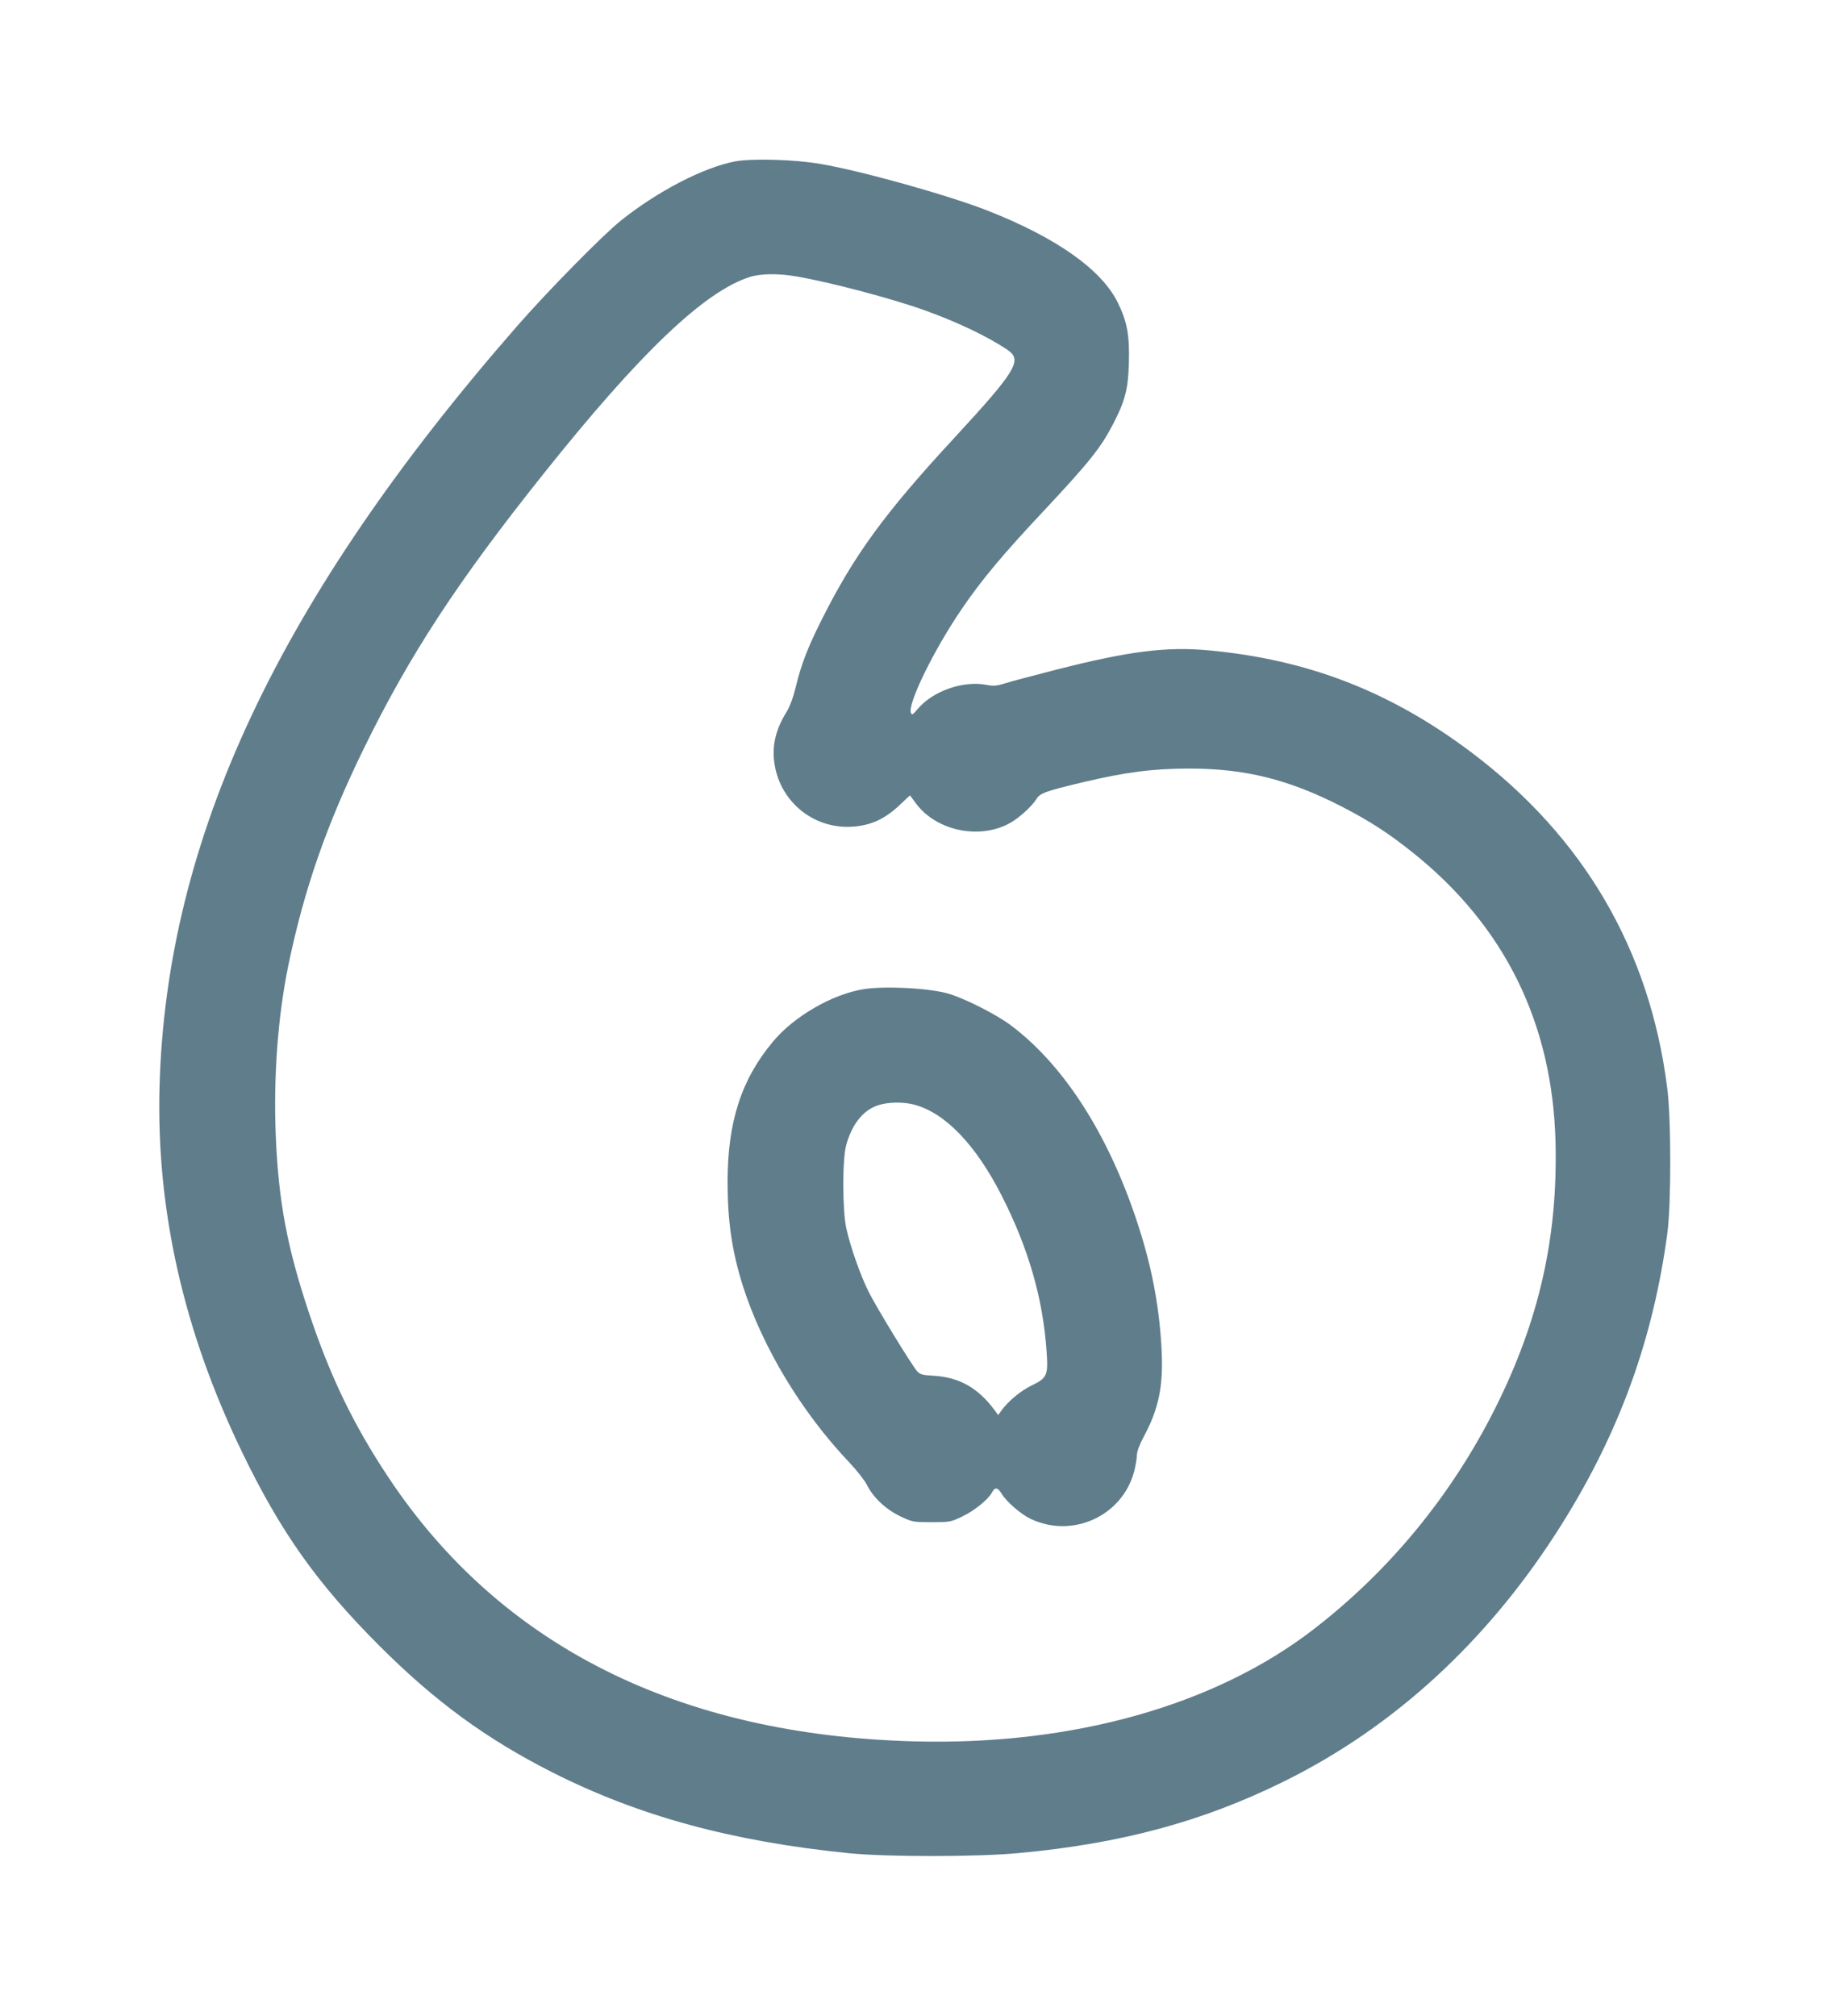 <?xml version="1.0" standalone="no"?>
<!DOCTYPE svg PUBLIC "-//W3C//DTD SVG 20010904//EN"
 "http://www.w3.org/TR/2001/REC-SVG-20010904/DTD/svg10.dtd">
<svg version="1.0" xmlns="http://www.w3.org/2000/svg"
 width="1162pt" height="1280pt" viewBox="0 0 1162 1280"
 preserveAspectRatio="xMidYMid meet">
<g transform="translate(0,1280) scale(0.1,-0.1)"
fill="#607d8b" stroke="none">
<path d="M4667 11775 c-200 -38 -493 -190 -725 -376 -115 -92 -464 -447 -658
-669 -1512 -1731 -2228 -3254 -2271 -4830 -21 -783 153 -1553 523 -2318 246
-510 478 -837 873 -1232 353 -353 678 -591 1099 -804 548 -277 1139 -438 1882
-513 242 -24 818 -24 1080 1 647 60 1163 199 1675 451 715 351 1320 912 1778
1647 362 580 574 1167 664 1836 25 184 25 731 -1 927 -111 873 -529 1589
-1242 2127 -514 387 -1039 591 -1674 649 -265 24 -502 -6 -955 -121 -148 -38
-299 -78 -334 -89 -54 -17 -72 -18 -120 -9 -149 27 -340 -41 -435 -155 -30
-36 -36 -39 -42 -23 -22 57 148 404 324 661 126 185 261 346 523 625 286 306
359 397 436 546 76 146 96 220 101 386 5 177 -10 263 -70 386 -103 210 -390
413 -828 585 -247 97 -804 253 -1060 296 -167 29 -435 36 -543 16z m389 -730
c220 -38 605 -140 818 -216 210 -76 400 -167 524 -251 95 -65 56 -131 -338
-558 -446 -482 -639 -748 -845 -1160 -86 -171 -129 -283 -161 -418 -18 -72
-37 -125 -60 -163 -76 -123 -98 -236 -70 -362 48 -215 237 -367 456 -367 131
1 229 41 330 136 l68 64 40 -54 c132 -175 410 -230 602 -118 55 32 133 104
161 148 23 38 55 50 299 108 265 63 442 86 672 86 354 0 632 -69 967 -241 175
-90 298 -169 455 -295 580 -465 882 -1078 903 -1829 16 -608 -103 -1137 -381
-1693 -278 -555 -671 -1034 -1156 -1408 -626 -483 -1529 -737 -2530 -711
-1501 39 -2634 607 -3344 1677 -222 334 -370 641 -506 1050 -137 411 -192 704
-209 1120 -15 373 13 752 79 1076 101 489 244 899 484 1389 289 590 594 1056
1136 1735 612 768 1022 1159 1310 1251 69 22 180 24 296 4z"/>
<path d="M5482 6519 c-200 -33 -441 -173 -574 -333 -201 -240 -288 -510 -288
-890 0 -252 28 -440 96 -658 124 -390 374 -806 679 -1126 45 -48 95 -111 110
-141 40 -80 120 -155 212 -199 77 -36 80 -37 198 -37 117 0 122 1 195 36 78
37 165 108 189 153 19 35 35 33 61 -8 31 -52 123 -131 184 -160 267 -127 584
19 658 303 9 36 17 83 17 103 1 23 16 64 41 111 97 179 127 322 116 551 -12
252 -55 496 -133 746 -182 590 -473 1055 -822 1318 -93 70 -286 168 -396 202
-120 36 -407 51 -543 29z m323 -733 c196 -52 390 -253 555 -577 171 -335 264
-659 286 -996 10 -145 2 -163 -93 -209 -72 -34 -155 -104 -197 -164 l-18 -25
-21 29 c-106 144 -227 212 -392 221 -70 4 -83 8 -102 29 -37 43 -259 406 -308
505 -51 102 -115 283 -141 401 -25 110 -26 440 -1 529 36 131 106 220 199 252
63 22 163 24 233 5z"/>
</g>
</svg>
